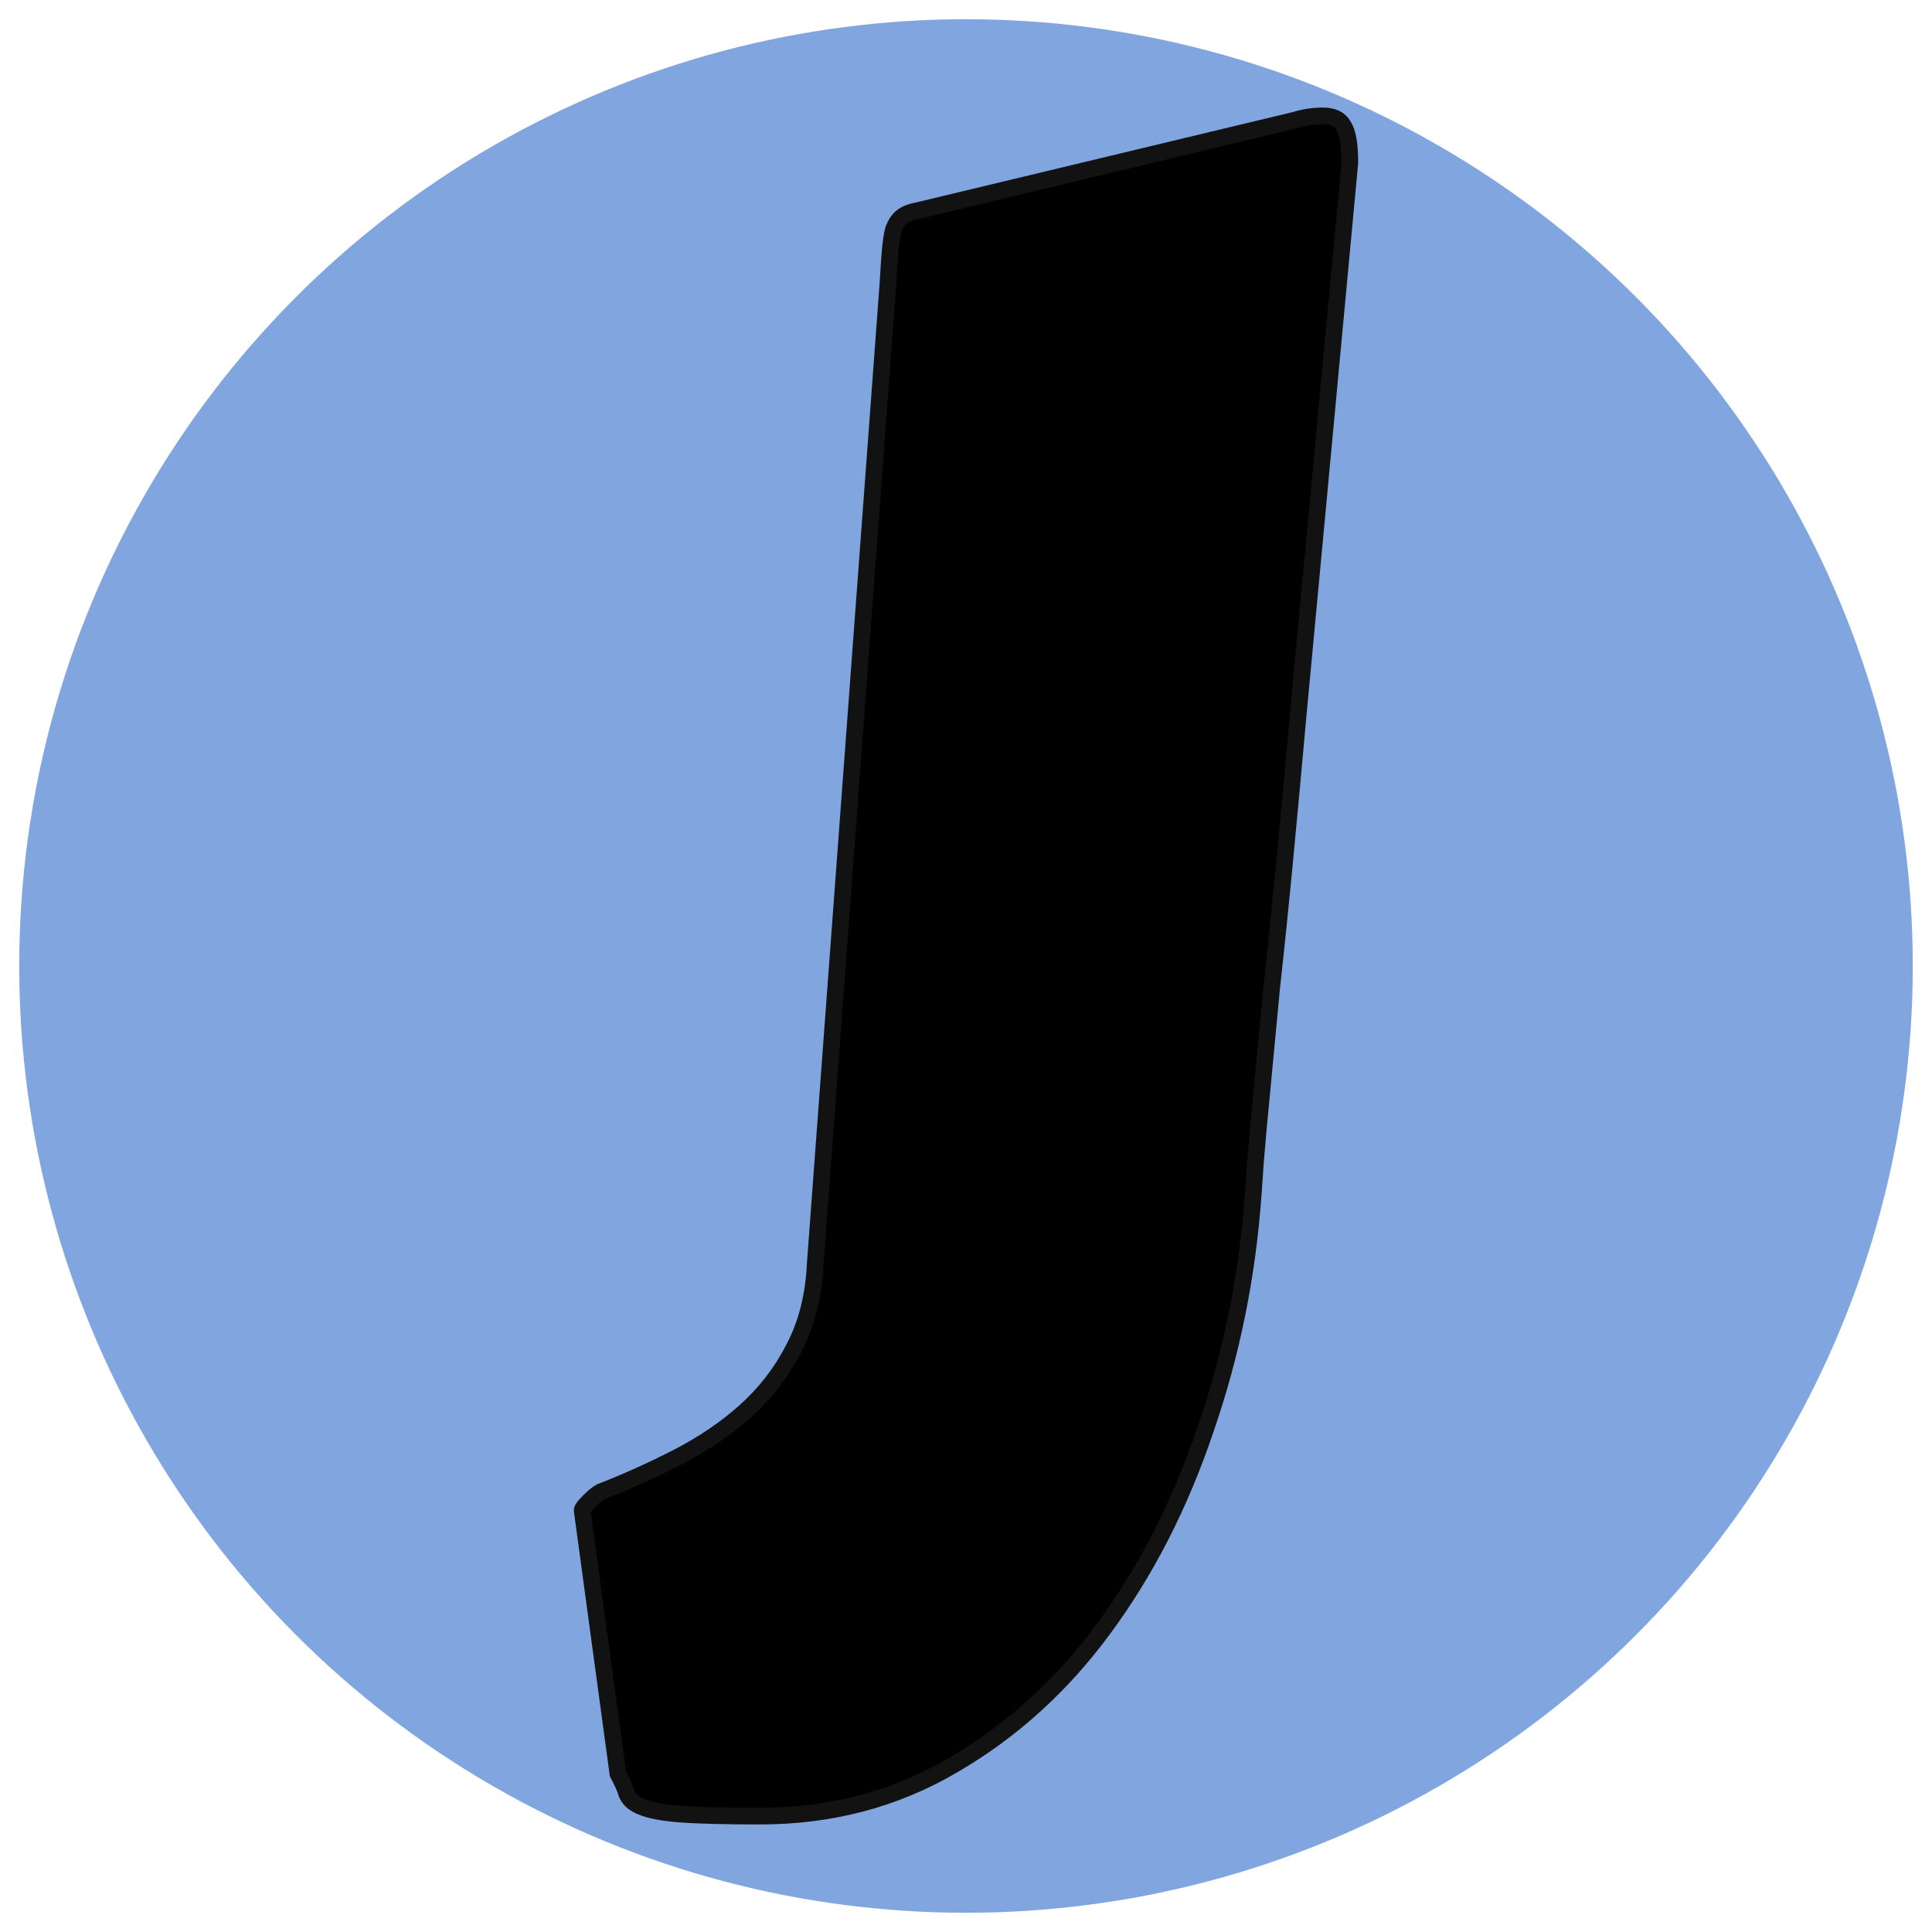 <svg xmlns="http://www.w3.org/2000/svg" width="1024" height="1024">
  <circle cx="512" cy="512" r="501.804" style="stroke:#000;stroke-width:0;stroke-linecap:round;fill-opacity:1"/>
  <path d="M470.62 150.5q.575-10.345 1.15-17.242.574-6.896 1.724-11.494 1.724-4.598 4.597-6.897 2.874-2.299 9.196-3.448l198.854-47.702q7.471-2.299 14.942-2.299 8.047 0 10.92 5.173 3.448 5.172 3.448 19.54L698.21 270.617l-10.345 110.346q-3.448 38.507-6.897 74.714-3.448 36.208-6.896 67.243-2.874 30.46-5.173 54.598-2.299 23.564-3.448 37.932l-1.15 16.667q-4.598 65.518-25.288 125.29-20.115 59.77-54.023 105.748-33.334 45.403-79.887 72.415-45.977 27.012-102.3 27.012-28.736 0-43.104-1.15-13.794-1.15-20.116-4.023-5.747-2.299-7.47-6.896-1.15-4.023-4.599-10.345L308.55 800.51q0-1.15 3.448-4.597 4.023-4.024 6.322-5.173 20.69-8.046 40.805-18.391 20.115-10.345 35.633-24.138 16.092-14.368 25.862-33.334 10.345-19.54 11.495-45.403z" aria-label="J" style="font-size:1177.03px;line-height:1.25;font-family:&quot;Carter One&quot;;-inkscape-font-specification:&quot;Carter One&quot;;stroke-width:8.828"/>
  <style>
    circle {
        fill: #80a5df;
    }
    path {
        stroke: #121212;
    }

    @media (prefers-color-scheme:dark) {
        circle {
            fill: #121212;
        }
        path {
            fill: #80a5df;
        }
    }
  </style>
</svg>